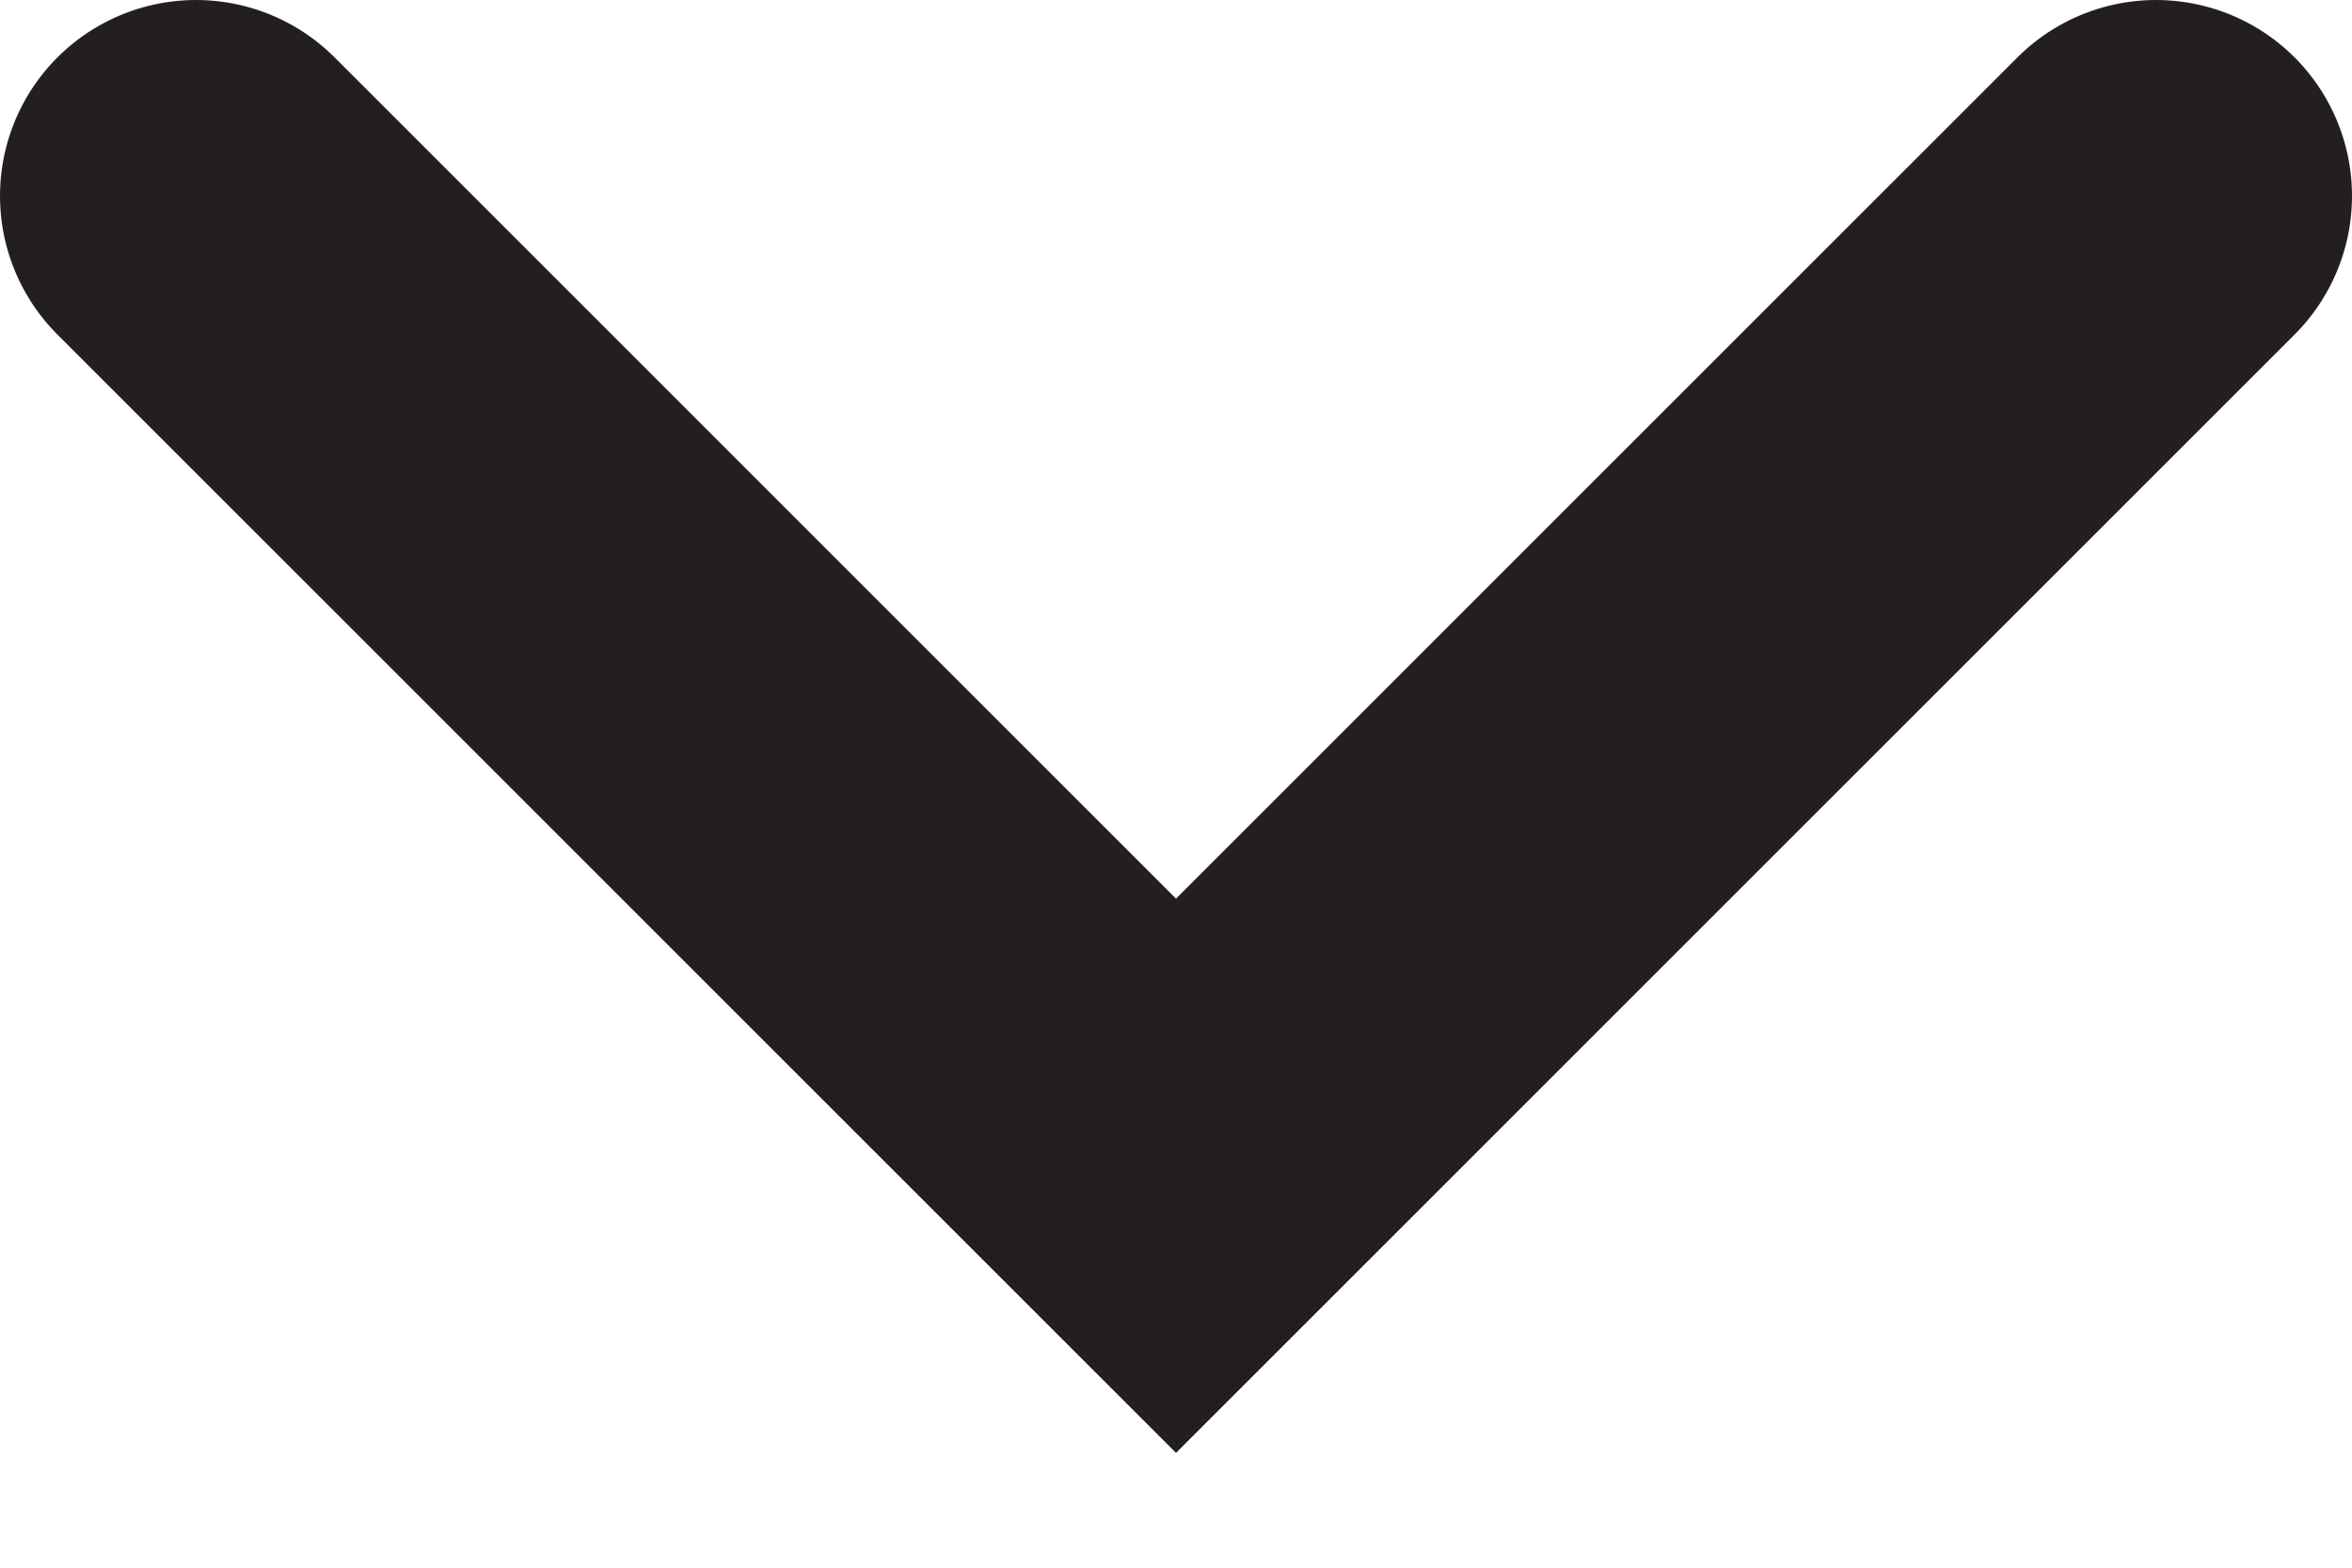 <?xml version="1.0" encoding="utf-8"?>
<!-- Generator: Adobe Illustrator 26.5.0, SVG Export Plug-In . SVG Version: 6.00 Build 0)  -->
<svg version="1.1" id="Layer_1" xmlns="http://www.w3.org/2000/svg" xmlns:xlink="http://www.w3.org/1999/xlink" x="0px" y="0px"
	 viewBox="0 0 12 8" style="enable-background:new 0 0 12 8;" xml:space="preserve">
<style type="text/css">
	.st0{fill:none;stroke:#231F20;stroke-width:2;stroke-linecap:round;}
</style>
<g id="Symbols">
	<g id="Navigation" transform="translate(-578, -51)">
		<g id="Group-3">
			<g transform="translate(487, 47)">
				<polyline id="Expand" class="st0" points="102,5 97,10 92,5 				"/>
			</g>
		</g>
	</g>
</g>
</svg>
